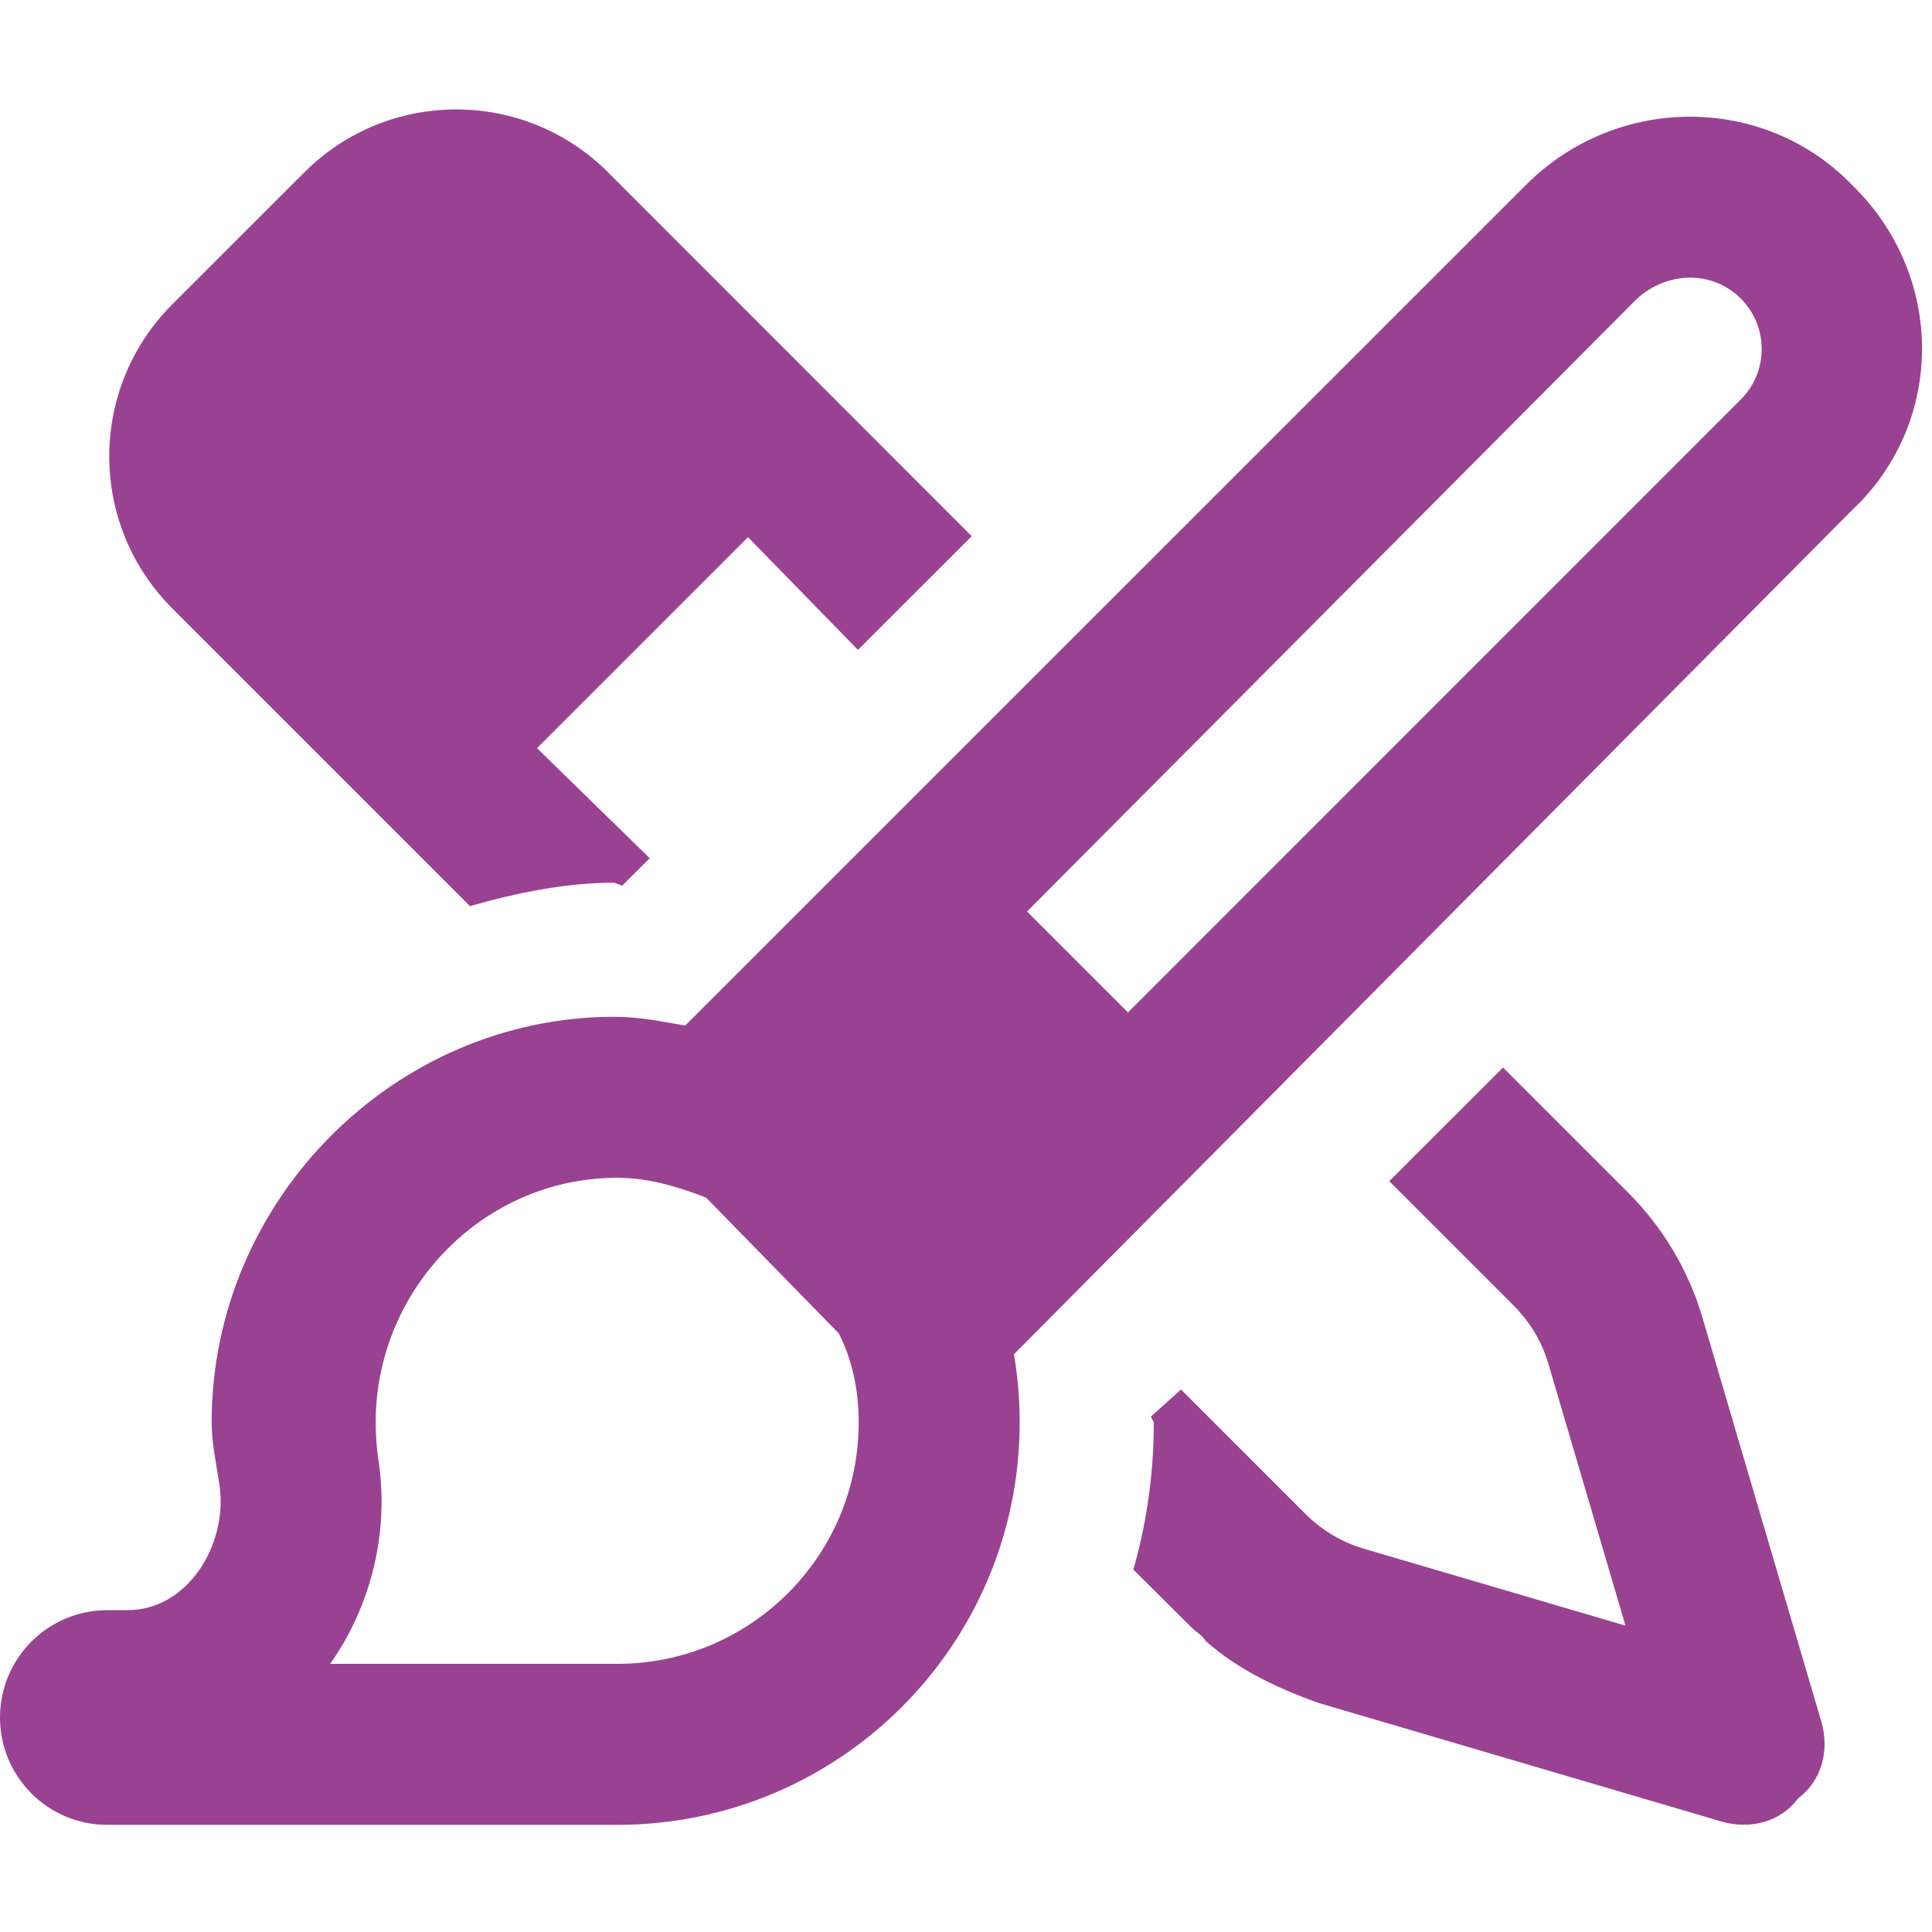 <svg width="24" height="24" viewBox="0 0 24 24" fill="none" xmlns="http://www.w3.org/2000/svg">
<path d="M7.554 2.141L12.071 6.661L10.658 8.073L9.292 6.673L6.671 9.294L8.071 10.661L7.729 11.002L7.629 10.965C7.033 10.965 6.421 11.09 5.838 11.256L2.138 7.556C1.227 6.644 1.113 5.237 1.796 4.202C1.894 4.054 2.008 3.913 2.138 3.783L3.781 2.141C4.821 1.099 6.513 1.099 7.554 2.141ZM17.258 14.673L18.671 13.261L20.225 14.815C20.658 15.248 20.979 15.786 21.15 16.373L22.625 21.386C22.729 21.74 22.633 22.119 22.337 22.34C22.117 22.636 21.738 22.731 21.383 22.627L16.371 21.152C15.854 20.965 15.379 20.74 14.979 20.386C14.921 20.298 14.867 20.281 14.812 20.227L14.079 19.498C14.246 18.915 14.333 18.302 14.333 17.669L14.296 17.598L14.671 17.261L16.225 18.815C16.425 19.011 16.667 19.156 16.933 19.236L20.192 20.194L19.233 16.936C19.163 16.702 19.046 16.486 18.883 16.306C18.863 16.277 18.837 16.252 18.812 16.227L17.258 14.673ZM23.004 2.295C24.167 3.422 24.167 5.249 23.004 6.34L12.596 16.823C12.642 17.098 12.667 17.381 12.667 17.669C12.667 20.431 10.429 22.669 7.667 22.669H1.333C0.597 22.669 0 22.073 0 21.336C0 20.598 0.597 20.002 1.333 20.002H1.584C2.337 20.002 2.839 19.177 2.725 18.436C2.687 18.186 2.629 17.927 2.629 17.669C2.629 14.906 4.904 12.631 7.629 12.631C7.954 12.631 8.238 12.694 8.512 12.74L18.958 2.295C20.087 1.168 21.913 1.168 23.004 2.295ZM21.625 3.709C21.279 3.363 20.721 3.363 20.337 3.709L12.758 11.323L14.012 12.577L21.625 4.962C21.971 4.616 21.971 4.055 21.625 3.709ZM4.667 17.669C4.667 17.827 4.679 17.981 4.7 18.131C4.838 19.023 4.612 19.927 4.128 20.631L4.101 20.669H7.667C9.325 20.669 10.667 19.327 10.667 17.669C10.667 17.277 10.592 16.906 10.421 16.565L8.771 14.877C8.429 14.744 8.058 14.631 7.667 14.631C6.008 14.631 4.667 16.011 4.667 17.669Z" fill="#9A4292"/>
</svg>
